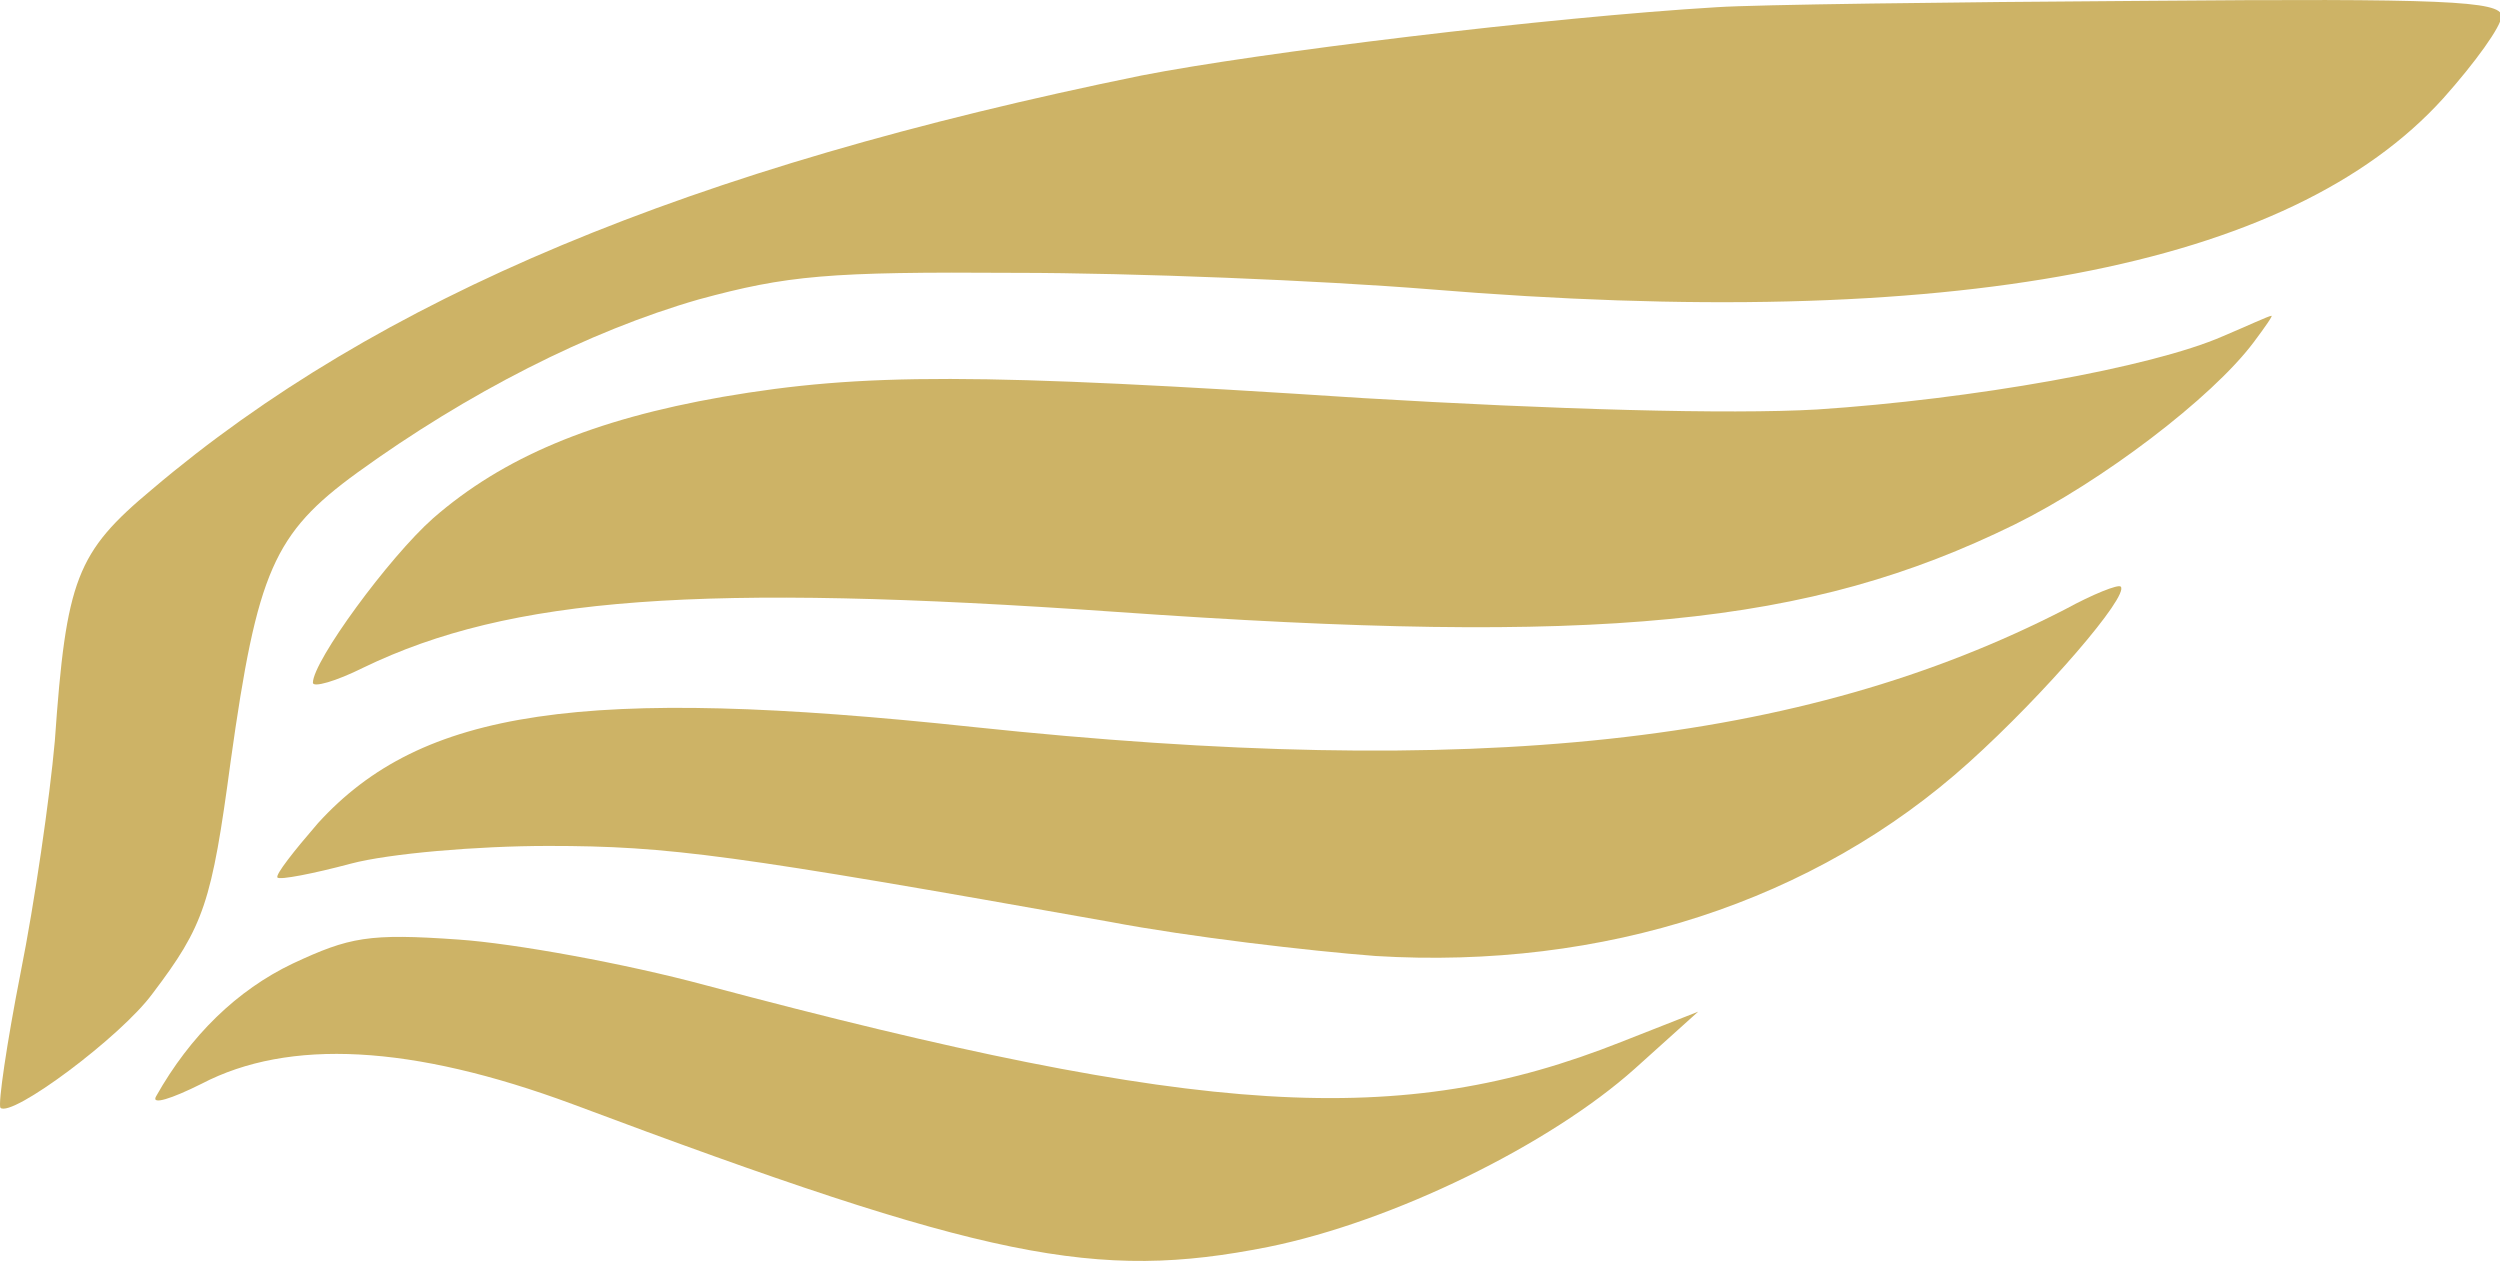 <svg width="236" height="119" viewBox="0 0 236 119" fill="currentColor" xmlns="http://www.w3.org/2000/svg">
    <path d="M162.099 0.678C146.096 1.633 118.748 4.977 107.761 7.127C65.007 15.845 35.629 28.145 14.372 46.178C7.206 52.15 6.251 54.657 5.176 69.944C4.698 75.318 3.265 85.23 1.951 91.798C0.638 98.486 -0.198 104.218 0.041 104.577C1.115 105.532 11.386 97.889 14.372 93.829C19.268 87.38 19.985 85.23 21.776 71.855C24.284 53.941 25.836 50.358 33.718 44.626C44.108 37.102 55.573 31.25 65.963 28.265C74.322 25.996 78.144 25.637 95.819 25.757C107.045 25.757 124.6 26.473 134.99 27.309C184.431 31.37 216.198 25.279 230.649 9.276C233.634 5.932 236.142 2.469 236.142 1.514C236.142 0.081 230.529 -0.158 202.464 0.081C183.834 0.2 165.682 0.439 162.099 0.678Z"
          fill="#cdb366"/>
    <path d="M209.869 31.728C203.062 34.714 186.103 37.699 171.534 38.655C163.174 39.133 146.693 38.655 128.66 37.58C92.117 35.191 81.488 35.191 68.232 37.461C55.931 39.61 47.452 43.193 40.884 48.925C36.704 52.627 29.538 62.42 29.538 64.45C29.538 64.928 31.688 64.331 34.315 63.017C48.169 56.33 66.082 55.016 105.373 57.763C151.112 60.987 170.698 59.076 190.164 49.522C198.404 45.462 208.794 37.58 212.735 32.325C213.81 30.892 214.646 29.698 214.407 29.817C214.168 29.817 212.138 30.773 209.869 31.728Z"
          fill="#cdb366"/>
    <path d="M194.941 57.524C170.101 70.302 139.289 73.646 91.878 68.63C54.976 64.689 39.809 66.958 30.016 77.707C27.747 80.334 25.956 82.603 26.195 82.842C26.433 83.081 29.538 82.484 33.121 81.528C36.704 80.573 45.064 79.856 51.751 79.856C63.216 79.856 69.187 80.692 104.776 87.022C112.299 88.455 123.645 89.768 129.855 90.246C151.351 91.56 171.295 85.111 185.865 71.974C193.03 65.525 201.031 56.21 200.195 55.374C199.957 55.135 197.568 56.091 194.941 57.524Z"
          fill="#cdb366"/>
    <path d="M27.628 90.963C22.373 93.471 17.954 97.77 14.73 103.502C14.252 104.338 16.163 103.741 19.029 102.308C27.27 98.009 38.854 98.606 54.02 104.219C93.192 118.908 103.462 120.938 119.704 117.714C131.527 115.325 146.335 108.04 154.337 100.875L160.308 95.501L153.023 98.367C132.243 106.607 113.613 105.532 66.56 92.993C59.036 90.963 48.527 89.052 43.272 88.694C34.793 88.096 33.002 88.455 27.628 90.963Z"
          fill="#cdb366"/>
</svg>
